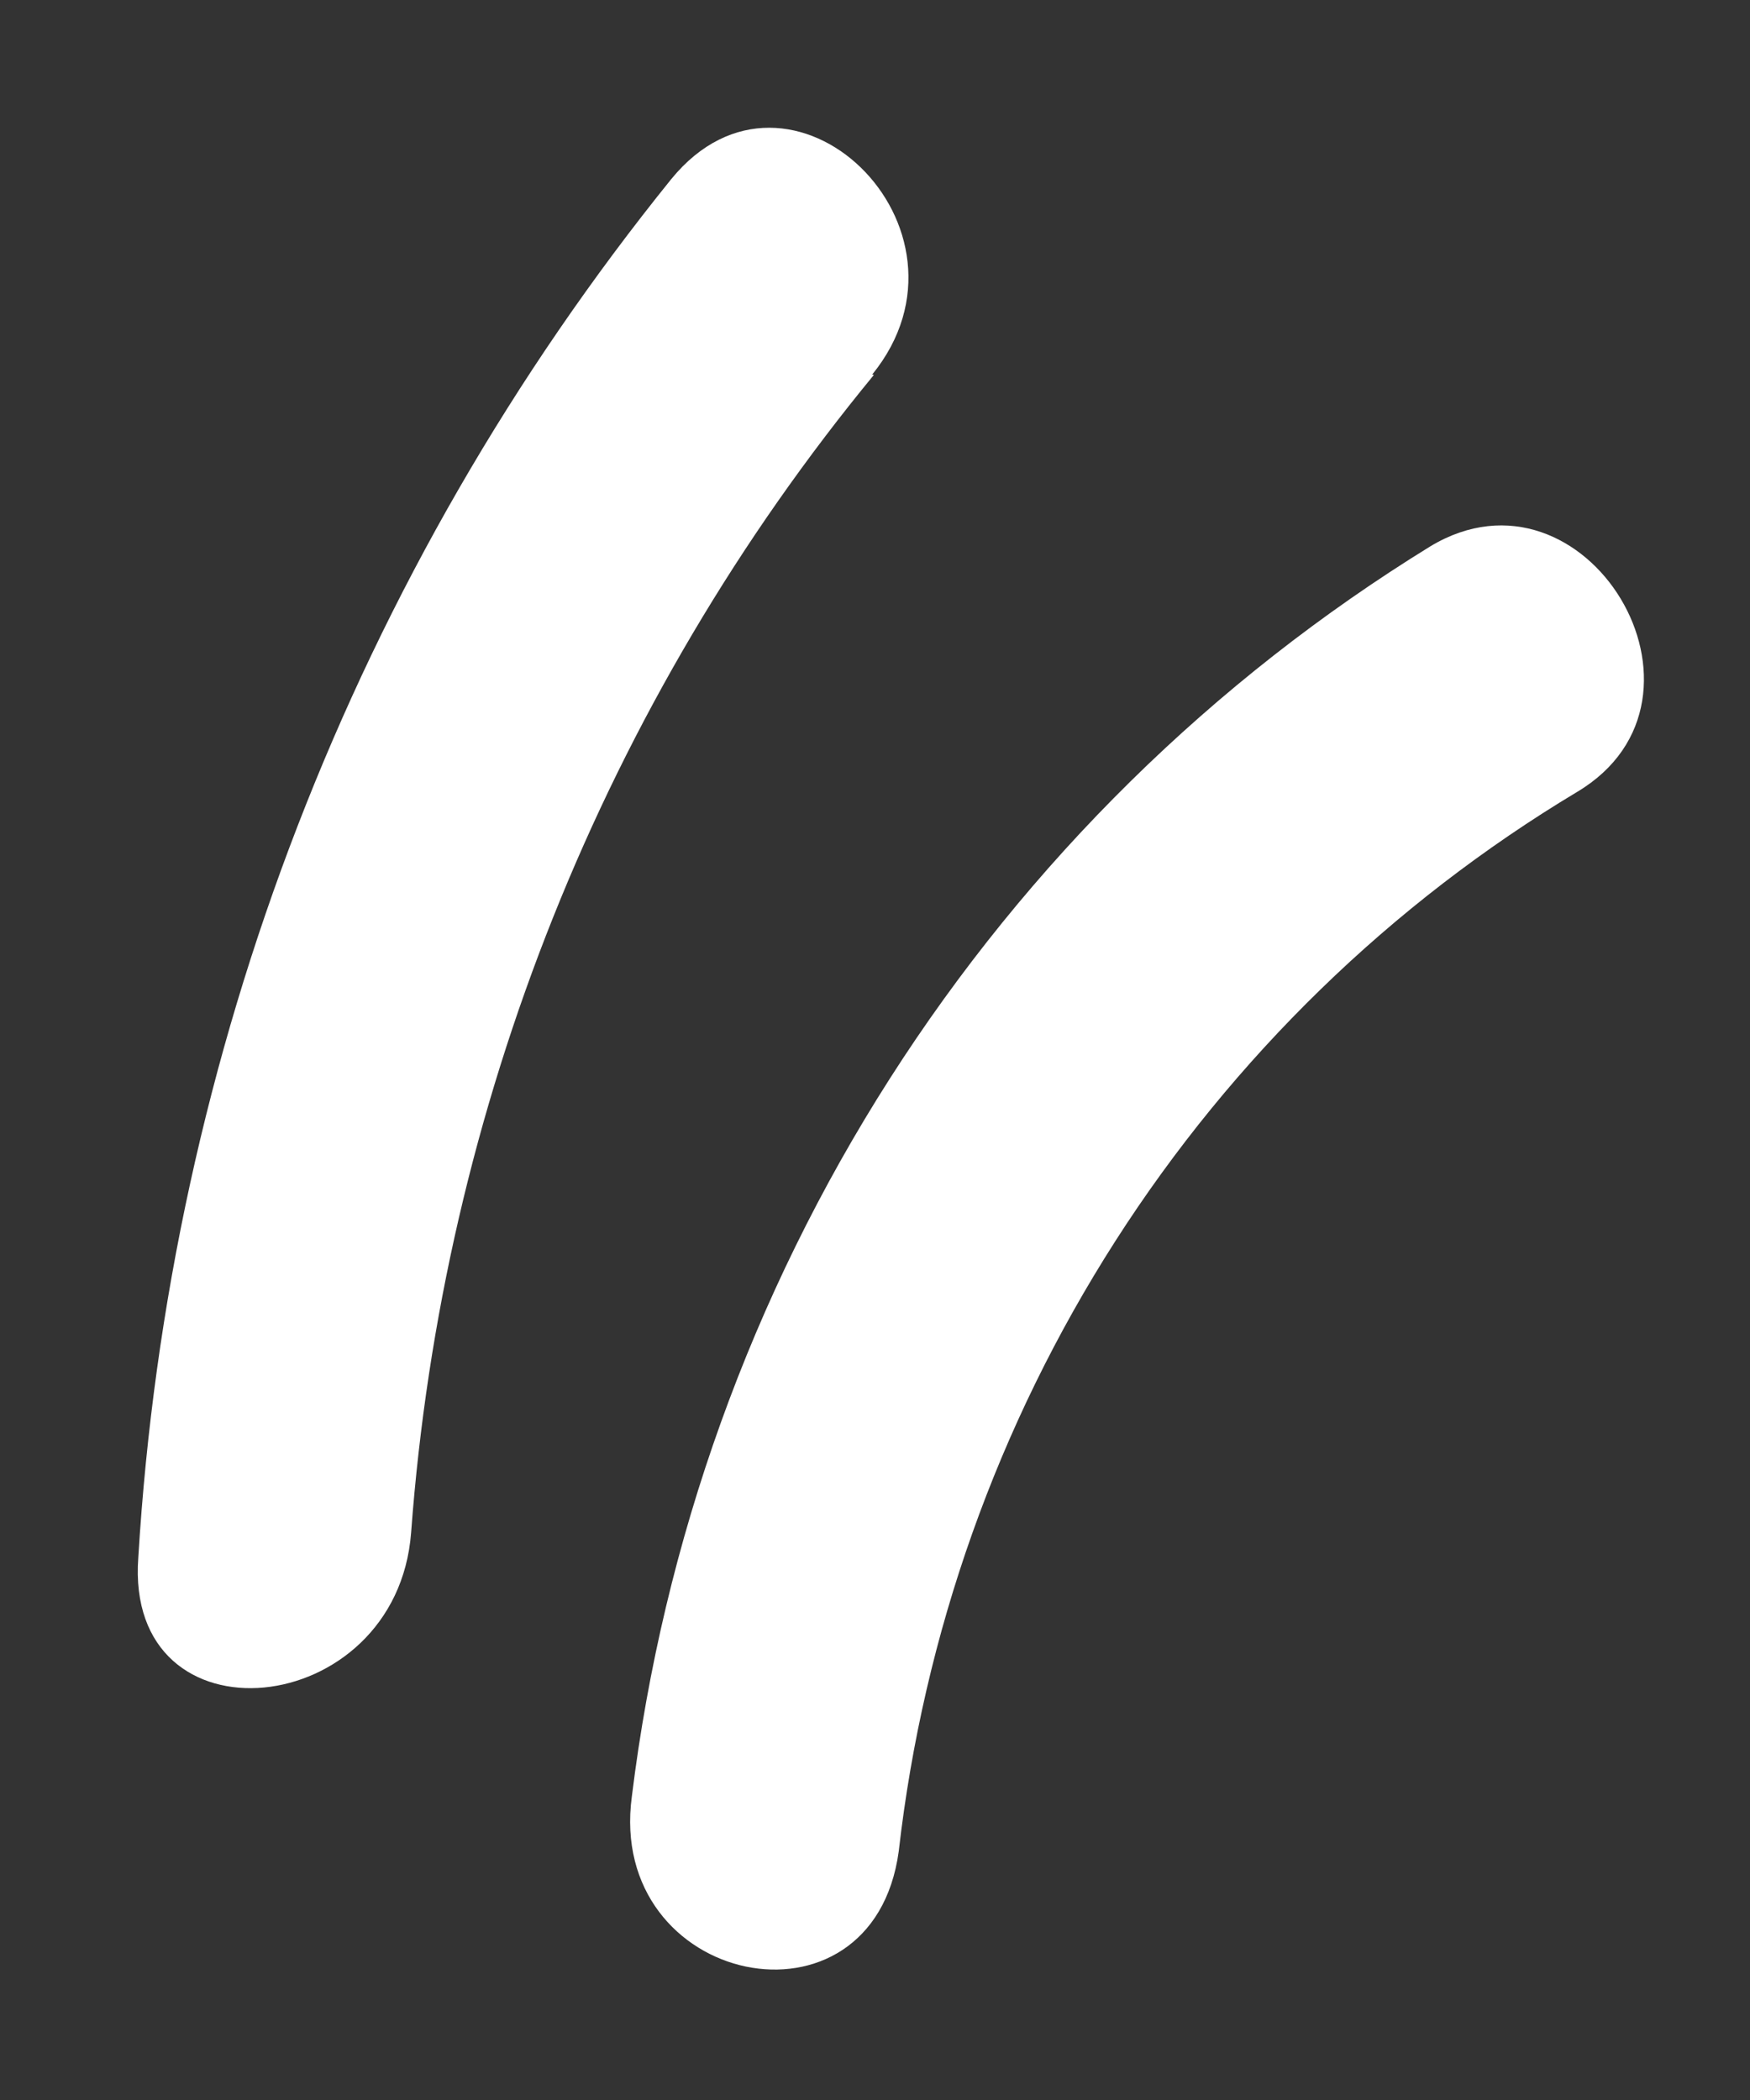 <?xml version="1.0" encoding="UTF-8"?> <svg xmlns="http://www.w3.org/2000/svg" width="30" height="36" viewBox="0 0 30 36" fill="none"><rect x="0" y="0" width="30" height="36" fill="#333333" stroke="none"/> <path d="M27.039 13.574C23.849 15.487 21.14 18.122 19.122 21.273C17.104 24.424 15.832 28.005 15.407 31.736C14.962 35.01 10.392 34.048 10.832 30.794C11.372 26.407 12.884 22.201 15.255 18.489C17.626 14.778 20.794 11.659 24.523 9.364C27.184 7.764 29.722 11.969 27.039 13.574Z" fill="white"></path> <path d="M14.981 6.427C10.361 12.042 7.587 18.98 7.048 26.271C6.802 29.513 2.128 29.973 2.371 26.699C2.893 18.047 6.089 9.781 11.506 3.072C13.54 0.576 16.988 3.915 14.952 6.421L14.981 6.427Z" fill="white"></path> </svg> 
